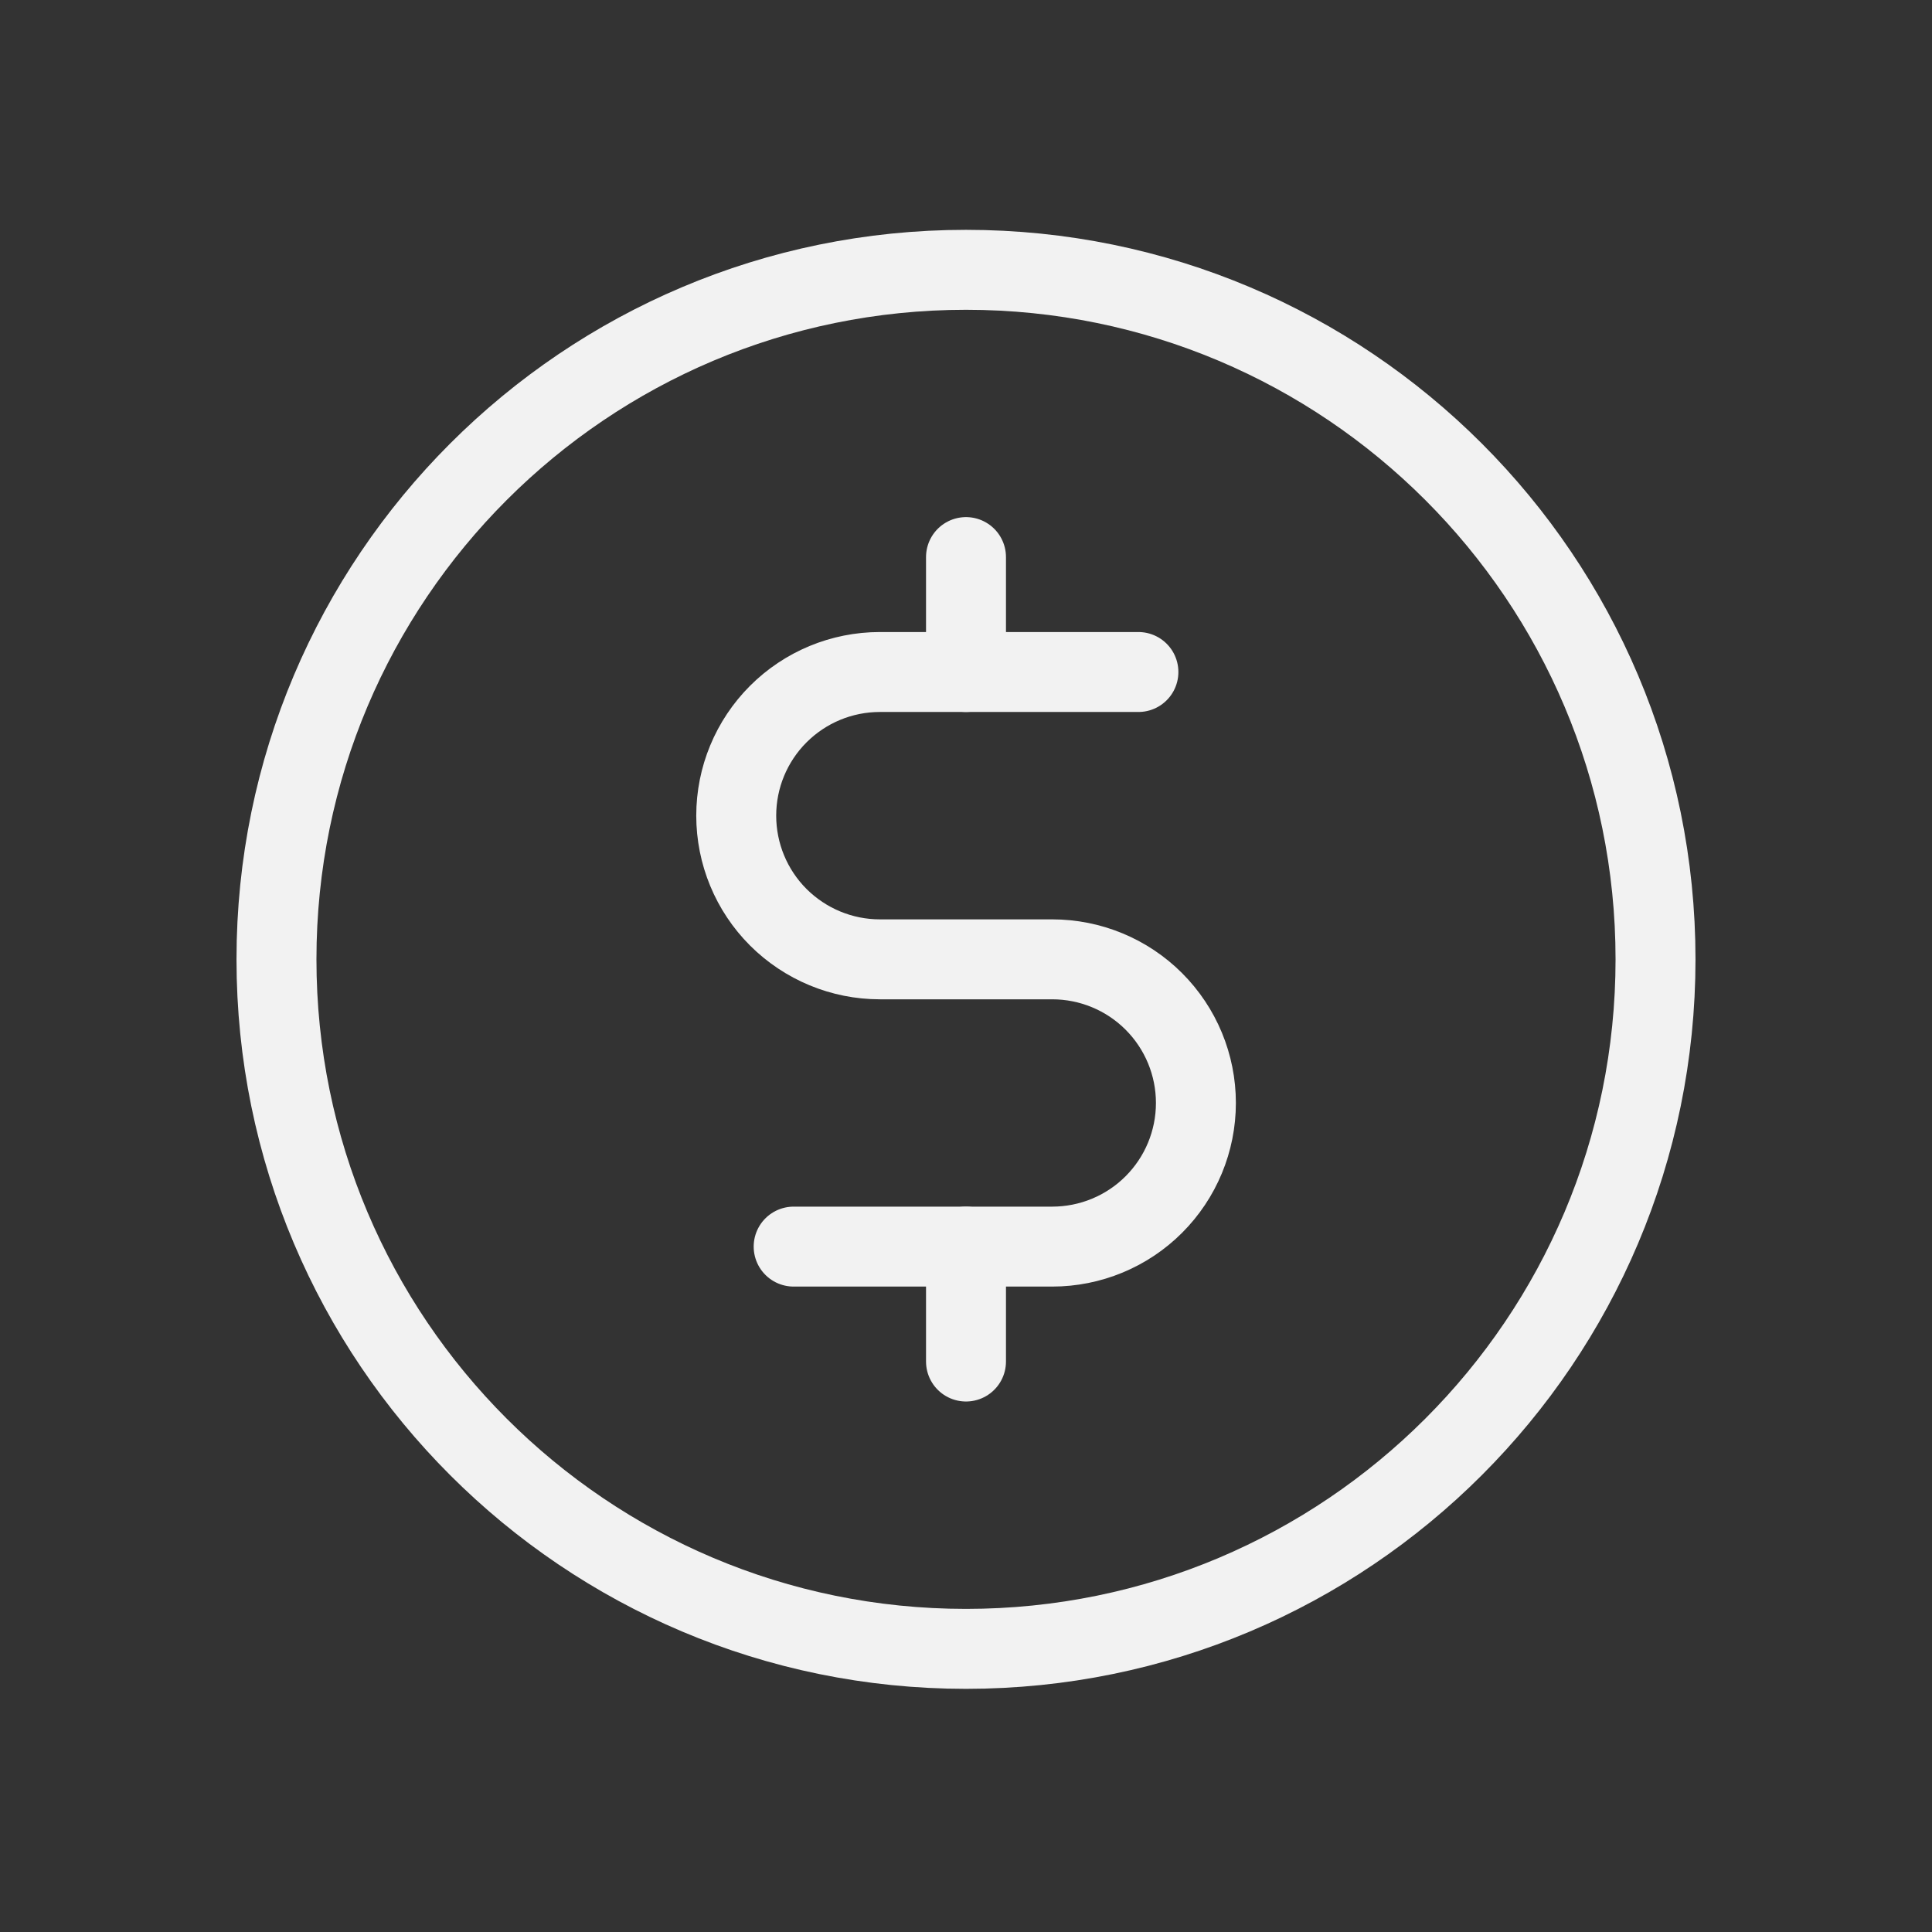 <?xml version="1.0" encoding="UTF-8"?> <svg xmlns="http://www.w3.org/2000/svg" width="29" height="29" viewBox="0 0 29 29" fill="none"><rect x="0" y="0" width="29" height="29" fill="#333333" stroke="none"/> <g clip-path="url(#clip0_96_7619)"> <path d="M14.5 8.362V10.087" stroke="#F2F2F2" stroke-width="1.2" stroke-linecap="round" stroke-linejoin="round"></path> <path d="M14.5 18.712V20.437" stroke="#F2F2F2" stroke-width="1.2" stroke-linecap="round" stroke-linejoin="round"></path> <path d="M14.5 24.75C20.216 24.75 24.85 20.116 24.85 14.4C24.85 8.684 20.216 4.05 14.5 4.05C8.784 4.05 4.15 8.684 4.15 14.4C4.15 20.116 8.784 24.75 14.5 24.75Z" stroke="#F2F2F2" stroke-width="1.2" stroke-linecap="round" stroke-linejoin="round"></path> <path d="M11.913 18.712H15.794C16.366 18.712 16.915 18.485 17.319 18.081C17.724 17.676 17.951 17.128 17.951 16.556C17.951 15.984 17.724 15.436 17.319 15.031C16.915 14.627 16.366 14.4 15.794 14.4H13.207C12.635 14.4 12.087 14.172 11.682 13.768C11.278 13.364 11.051 12.815 11.051 12.243C11.051 11.671 11.278 11.123 11.682 10.719C12.087 10.314 12.635 10.087 13.207 10.087H17.088" stroke="#F2F2F2" stroke-width="1.2" stroke-linecap="round" stroke-linejoin="round"></path> </g> <defs> <clipPath id="clip0_96_7619"> <rect width="27.6" height="27.6" fill="white" transform="translate(0.699 0.6)"></rect> </clipPath> </defs> </svg> 